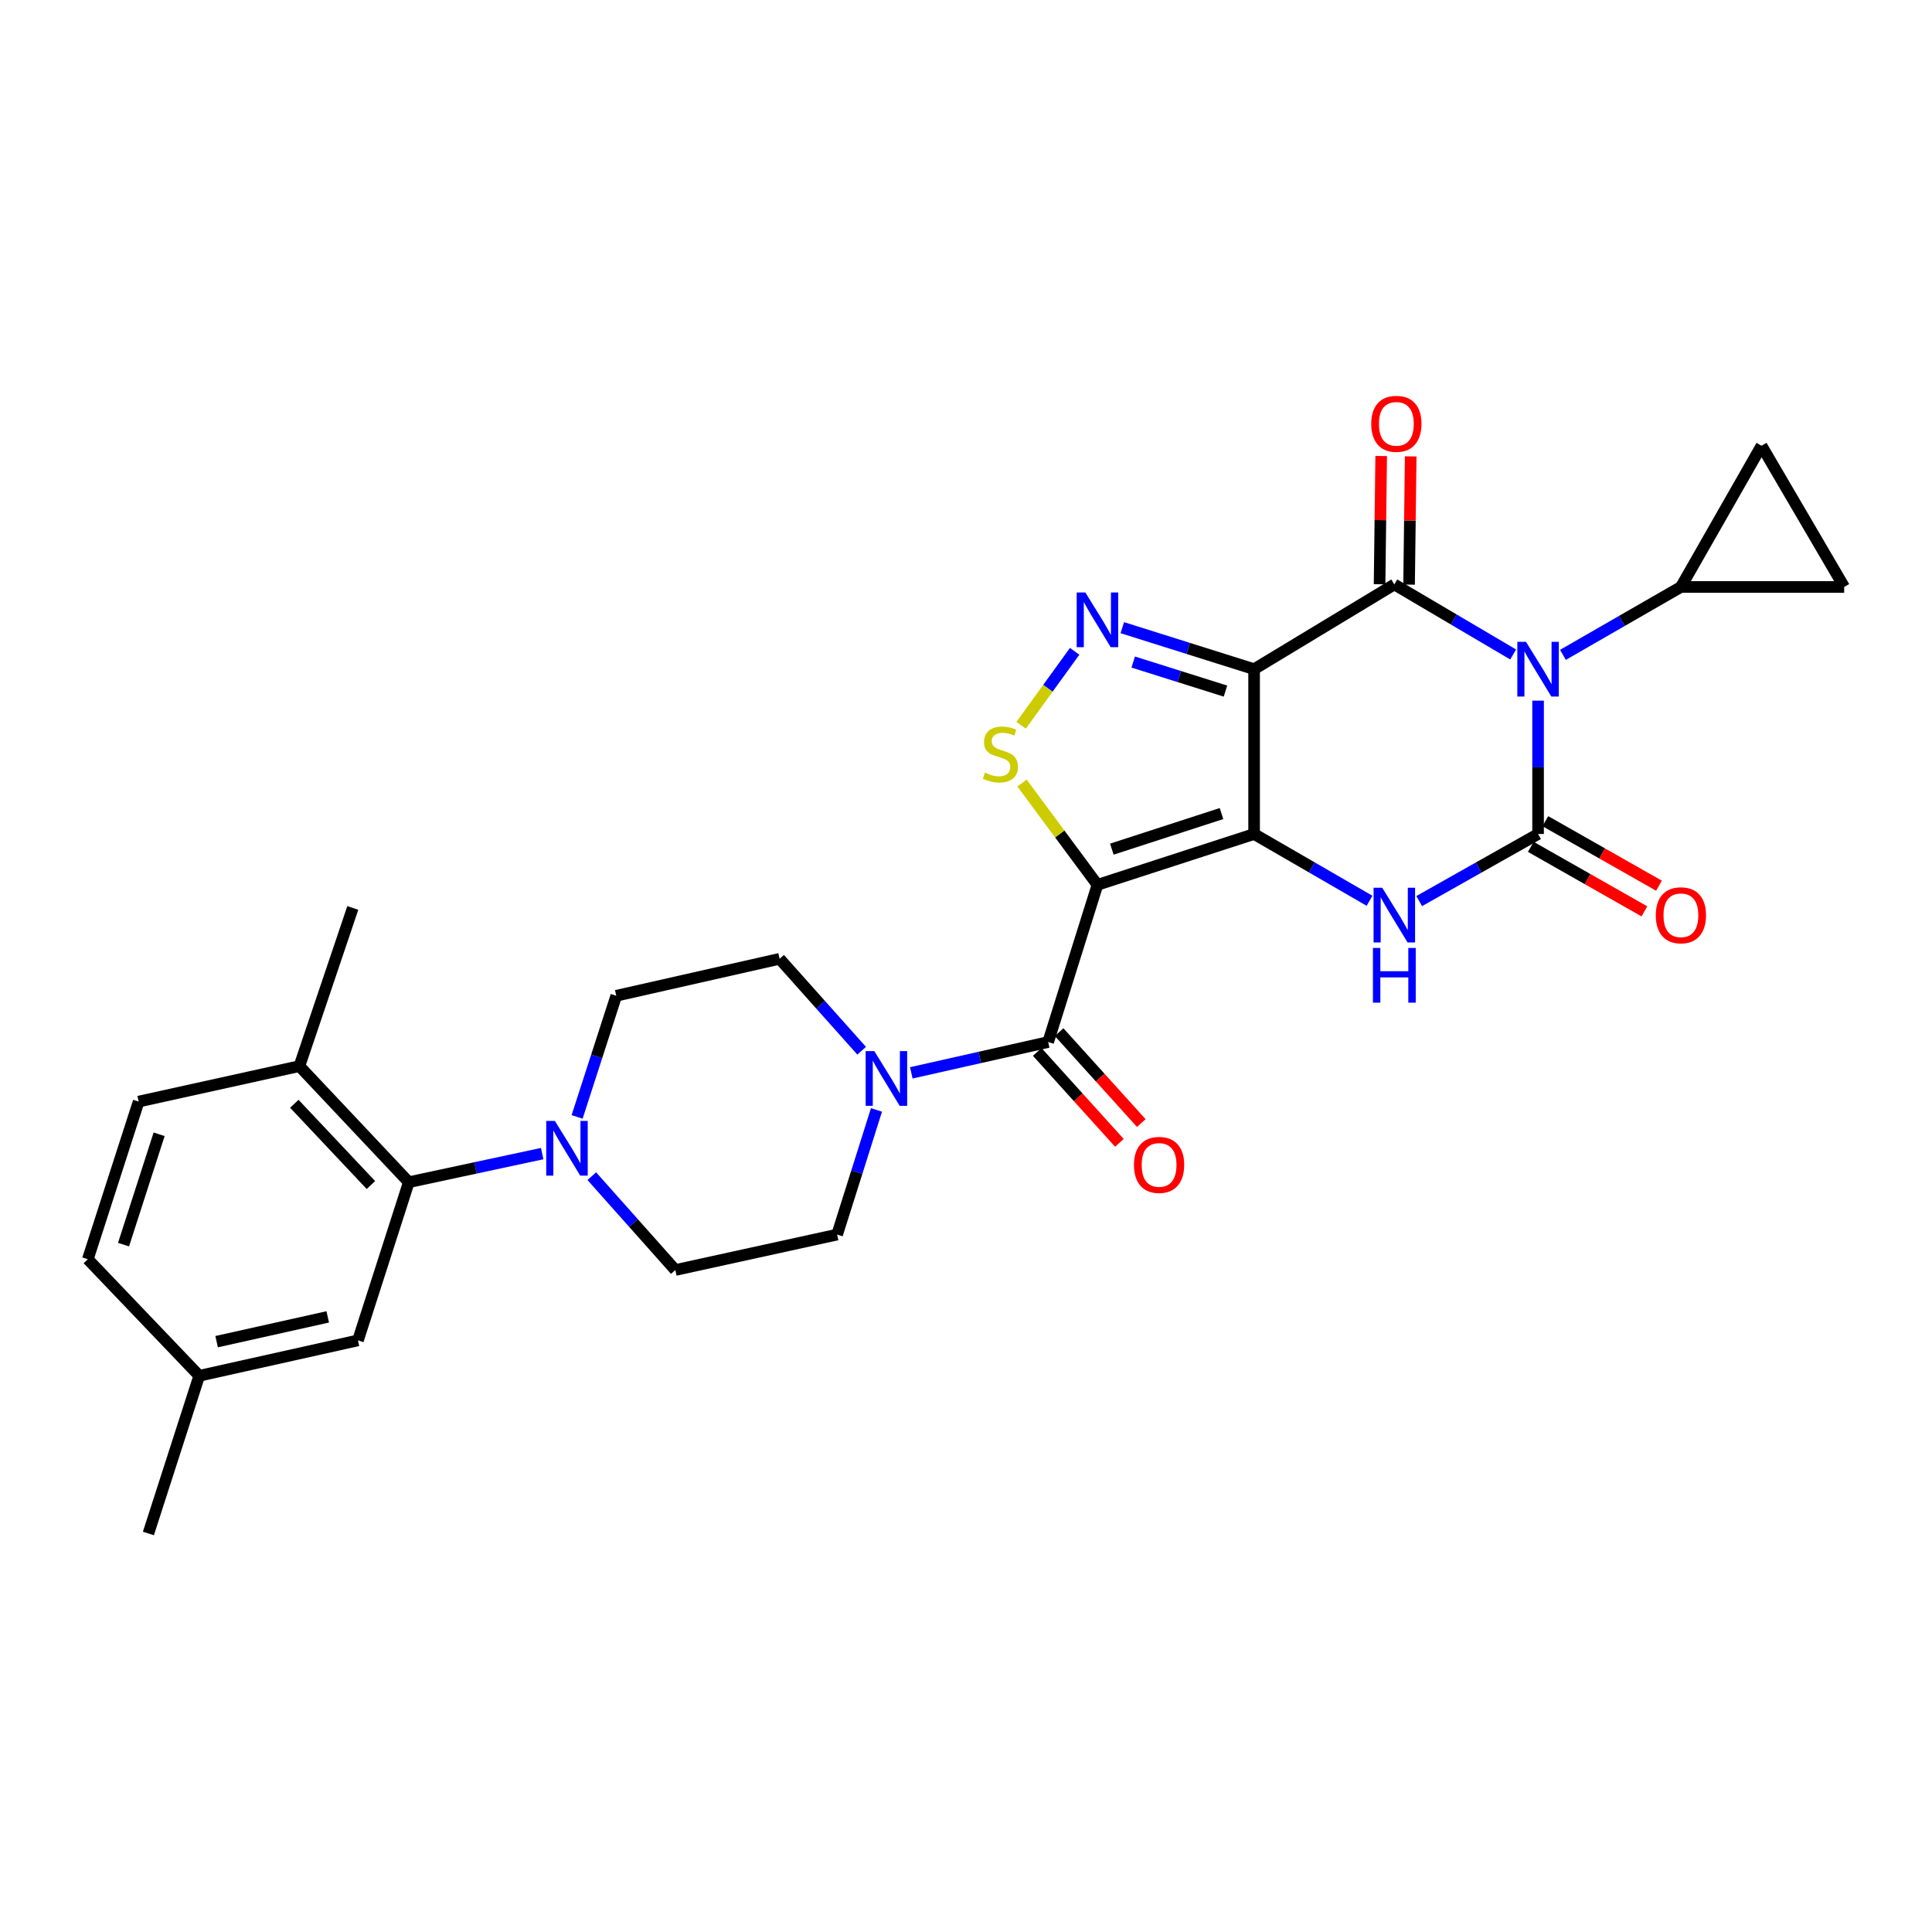 <?xml version='1.0' encoding='iso-8859-1'?>
<svg version='1.1' baseProfile='full'
              xmlns='http://www.w3.org/2000/svg'
                      xmlns:rdkit='http://www.rdkit.org/xml'
                      xmlns:xlink='http://www.w3.org/1999/xlink'
                  xml:space='preserve'
width='1000px' height='1000px' viewBox='0 0 1000 1000'>
<!-- END OF HEADER -->
<rect style='opacity:1.0;fill:#FFFFFF;stroke:none' width='1000' height='1000' x='0' y='0'> </rect>
<path class='bond-0' d='M 649.122,431.681 L 649.122,346.363' style='fill:none;fill-rule:evenodd;stroke:#000000;stroke-width:6px;stroke-linecap:butt;stroke-linejoin:miter;stroke-opacity:1' />
<path class='bond-2' d='M 649.122,431.681 L 568.039,457.99' style='fill:none;fill-rule:evenodd;stroke:#000000;stroke-width:6px;stroke-linecap:butt;stroke-linejoin:miter;stroke-opacity:1' />
<path class='bond-2' d='M 632.245,421.097 L 575.487,439.513' style='fill:none;fill-rule:evenodd;stroke:#000000;stroke-width:6px;stroke-linecap:butt;stroke-linejoin:miter;stroke-opacity:1' />
<path class='bond-5' d='M 649.122,431.681 L 678.993,448.96' style='fill:none;fill-rule:evenodd;stroke:#000000;stroke-width:6px;stroke-linecap:butt;stroke-linejoin:miter;stroke-opacity:1' />
<path class='bond-5' d='M 678.993,448.96 L 708.865,466.24' style='fill:none;fill-rule:evenodd;stroke:#0000FF;stroke-width:6px;stroke-linecap:butt;stroke-linejoin:miter;stroke-opacity:1' />
<path class='bond-3' d='M 649.122,346.363 L 721.701,302.503' style='fill:none;fill-rule:evenodd;stroke:#000000;stroke-width:6px;stroke-linecap:butt;stroke-linejoin:miter;stroke-opacity:1' />
<path class='bond-6' d='M 649.122,346.363 L 615.013,335.62' style='fill:none;fill-rule:evenodd;stroke:#000000;stroke-width:6px;stroke-linecap:butt;stroke-linejoin:miter;stroke-opacity:1' />
<path class='bond-6' d='M 615.013,335.62 L 580.904,324.878' style='fill:none;fill-rule:evenodd;stroke:#0000FF;stroke-width:6px;stroke-linecap:butt;stroke-linejoin:miter;stroke-opacity:1' />
<path class='bond-6' d='M 634.3,357.711 L 610.424,350.191' style='fill:none;fill-rule:evenodd;stroke:#000000;stroke-width:6px;stroke-linecap:butt;stroke-linejoin:miter;stroke-opacity:1' />
<path class='bond-6' d='M 610.424,350.191 L 586.548,342.671' style='fill:none;fill-rule:evenodd;stroke:#0000FF;stroke-width:6px;stroke-linecap:butt;stroke-linejoin:miter;stroke-opacity:1' />
<path class='bond-1' d='M 796.105,362.656 L 796.105,397.168' style='fill:none;fill-rule:evenodd;stroke:#0000FF;stroke-width:6px;stroke-linecap:butt;stroke-linejoin:miter;stroke-opacity:1' />
<path class='bond-1' d='M 796.105,397.168 L 796.105,431.681' style='fill:none;fill-rule:evenodd;stroke:#000000;stroke-width:6px;stroke-linecap:butt;stroke-linejoin:miter;stroke-opacity:1' />
<path class='bond-9' d='M 808.978,338.954 L 839.506,321.382' style='fill:none;fill-rule:evenodd;stroke:#0000FF;stroke-width:6px;stroke-linecap:butt;stroke-linejoin:miter;stroke-opacity:1' />
<path class='bond-9' d='M 839.506,321.382 L 870.034,303.81' style='fill:none;fill-rule:evenodd;stroke:#000000;stroke-width:6px;stroke-linecap:butt;stroke-linejoin:miter;stroke-opacity:1' />
<path class='bond-30' d='M 783.206,338.759 L 752.453,320.631' style='fill:none;fill-rule:evenodd;stroke:#0000FF;stroke-width:6px;stroke-linecap:butt;stroke-linejoin:miter;stroke-opacity:1' />
<path class='bond-30' d='M 752.453,320.631 L 721.701,302.503' style='fill:none;fill-rule:evenodd;stroke:#000000;stroke-width:6px;stroke-linecap:butt;stroke-linejoin:miter;stroke-opacity:1' />
<path class='bond-7' d='M 568.039,457.99 L 548.521,431.648' style='fill:none;fill-rule:evenodd;stroke:#000000;stroke-width:6px;stroke-linecap:butt;stroke-linejoin:miter;stroke-opacity:1' />
<path class='bond-7' d='M 548.521,431.648 L 529.003,405.307' style='fill:none;fill-rule:evenodd;stroke:#CCCC00;stroke-width:6px;stroke-linecap:butt;stroke-linejoin:miter;stroke-opacity:1' />
<path class='bond-8' d='M 568.039,457.99 L 542.527,539.353' style='fill:none;fill-rule:evenodd;stroke:#000000;stroke-width:6px;stroke-linecap:butt;stroke-linejoin:miter;stroke-opacity:1' />
<path class='bond-16' d='M 729.339,302.6 L 729.758,269.413' style='fill:none;fill-rule:evenodd;stroke:#000000;stroke-width:6px;stroke-linecap:butt;stroke-linejoin:miter;stroke-opacity:1' />
<path class='bond-16' d='M 729.758,269.413 L 730.178,236.227' style='fill:none;fill-rule:evenodd;stroke:#FF0000;stroke-width:6px;stroke-linecap:butt;stroke-linejoin:miter;stroke-opacity:1' />
<path class='bond-16' d='M 714.064,302.406 L 714.483,269.22' style='fill:none;fill-rule:evenodd;stroke:#000000;stroke-width:6px;stroke-linecap:butt;stroke-linejoin:miter;stroke-opacity:1' />
<path class='bond-16' d='M 714.483,269.22 L 714.903,236.034' style='fill:none;fill-rule:evenodd;stroke:#FF0000;stroke-width:6px;stroke-linecap:butt;stroke-linejoin:miter;stroke-opacity:1' />
<path class='bond-4' d='M 796.105,431.681 L 765.341,449.04' style='fill:none;fill-rule:evenodd;stroke:#000000;stroke-width:6px;stroke-linecap:butt;stroke-linejoin:miter;stroke-opacity:1' />
<path class='bond-4' d='M 765.341,449.04 L 734.577,466.4' style='fill:none;fill-rule:evenodd;stroke:#0000FF;stroke-width:6px;stroke-linecap:butt;stroke-linejoin:miter;stroke-opacity:1' />
<path class='bond-15' d='M 792.333,438.323 L 821.735,455.02' style='fill:none;fill-rule:evenodd;stroke:#000000;stroke-width:6px;stroke-linecap:butt;stroke-linejoin:miter;stroke-opacity:1' />
<path class='bond-15' d='M 821.735,455.02 L 851.136,471.717' style='fill:none;fill-rule:evenodd;stroke:#FF0000;stroke-width:6px;stroke-linecap:butt;stroke-linejoin:miter;stroke-opacity:1' />
<path class='bond-15' d='M 799.877,425.039 L 829.279,441.736' style='fill:none;fill-rule:evenodd;stroke:#000000;stroke-width:6px;stroke-linecap:butt;stroke-linejoin:miter;stroke-opacity:1' />
<path class='bond-15' d='M 829.279,441.736 L 858.68,458.433' style='fill:none;fill-rule:evenodd;stroke:#FF0000;stroke-width:6px;stroke-linecap:butt;stroke-linejoin:miter;stroke-opacity:1' />
<path class='bond-29' d='M 556.238,337.127 L 542.385,356.264' style='fill:none;fill-rule:evenodd;stroke:#0000FF;stroke-width:6px;stroke-linecap:butt;stroke-linejoin:miter;stroke-opacity:1' />
<path class='bond-29' d='M 542.385,356.264 L 528.532,375.4' style='fill:none;fill-rule:evenodd;stroke:#CCCC00;stroke-width:6px;stroke-linecap:butt;stroke-linejoin:miter;stroke-opacity:1' />
<path class='bond-10' d='M 542.527,539.353 L 507.109,547.331' style='fill:none;fill-rule:evenodd;stroke:#000000;stroke-width:6px;stroke-linecap:butt;stroke-linejoin:miter;stroke-opacity:1' />
<path class='bond-10' d='M 507.109,547.331 L 471.69,555.308' style='fill:none;fill-rule:evenodd;stroke:#0000FF;stroke-width:6px;stroke-linecap:butt;stroke-linejoin:miter;stroke-opacity:1' />
<path class='bond-17' d='M 536.861,544.475 L 558.129,568.006' style='fill:none;fill-rule:evenodd;stroke:#000000;stroke-width:6px;stroke-linecap:butt;stroke-linejoin:miter;stroke-opacity:1' />
<path class='bond-17' d='M 558.129,568.006 L 579.397,591.538' style='fill:none;fill-rule:evenodd;stroke:#FF0000;stroke-width:6px;stroke-linecap:butt;stroke-linejoin:miter;stroke-opacity:1' />
<path class='bond-17' d='M 548.194,534.232 L 569.462,557.763' style='fill:none;fill-rule:evenodd;stroke:#000000;stroke-width:6px;stroke-linecap:butt;stroke-linejoin:miter;stroke-opacity:1' />
<path class='bond-17' d='M 569.462,557.763 L 590.73,581.295' style='fill:none;fill-rule:evenodd;stroke:#FF0000;stroke-width:6px;stroke-linecap:butt;stroke-linejoin:miter;stroke-opacity:1' />
<path class='bond-13' d='M 870.034,303.81 L 954.545,303.81' style='fill:none;fill-rule:evenodd;stroke:#000000;stroke-width:6px;stroke-linecap:butt;stroke-linejoin:miter;stroke-opacity:1' />
<path class='bond-14' d='M 870.034,303.81 L 911.763,230.713' style='fill:none;fill-rule:evenodd;stroke:#000000;stroke-width:6px;stroke-linecap:butt;stroke-linejoin:miter;stroke-opacity:1' />
<path class='bond-19' d='M 445.99,543.855 L 424.756,520.069' style='fill:none;fill-rule:evenodd;stroke:#0000FF;stroke-width:6px;stroke-linecap:butt;stroke-linejoin:miter;stroke-opacity:1' />
<path class='bond-19' d='M 424.756,520.069 L 403.522,496.282' style='fill:none;fill-rule:evenodd;stroke:#000000;stroke-width:6px;stroke-linecap:butt;stroke-linejoin:miter;stroke-opacity:1' />
<path class='bond-20' d='M 453.666,574.489 L 443.48,606.751' style='fill:none;fill-rule:evenodd;stroke:#0000FF;stroke-width:6px;stroke-linecap:butt;stroke-linejoin:miter;stroke-opacity:1' />
<path class='bond-20' d='M 443.48,606.751 L 433.294,639.014' style='fill:none;fill-rule:evenodd;stroke:#000000;stroke-width:6px;stroke-linecap:butt;stroke-linejoin:miter;stroke-opacity:1' />
<path class='bond-11' d='M 306.314,608.785 L 327.93,633.074' style='fill:none;fill-rule:evenodd;stroke:#0000FF;stroke-width:6px;stroke-linecap:butt;stroke-linejoin:miter;stroke-opacity:1' />
<path class='bond-11' d='M 327.93,633.074 L 349.546,657.362' style='fill:none;fill-rule:evenodd;stroke:#000000;stroke-width:6px;stroke-linecap:butt;stroke-linejoin:miter;stroke-opacity:1' />
<path class='bond-12' d='M 280.631,597.1 L 246.112,604.503' style='fill:none;fill-rule:evenodd;stroke:#0000FF;stroke-width:6px;stroke-linecap:butt;stroke-linejoin:miter;stroke-opacity:1' />
<path class='bond-12' d='M 246.112,604.503 L 211.592,611.907' style='fill:none;fill-rule:evenodd;stroke:#000000;stroke-width:6px;stroke-linecap:butt;stroke-linejoin:miter;stroke-opacity:1' />
<path class='bond-32' d='M 298.711,578.114 L 308.844,546.758' style='fill:none;fill-rule:evenodd;stroke:#0000FF;stroke-width:6px;stroke-linecap:butt;stroke-linejoin:miter;stroke-opacity:1' />
<path class='bond-32' d='M 308.844,546.758 L 318.976,515.403' style='fill:none;fill-rule:evenodd;stroke:#000000;stroke-width:6px;stroke-linecap:butt;stroke-linejoin:miter;stroke-opacity:1' />
<path class='bond-18' d='M 211.592,611.907 L 154.968,551.82' style='fill:none;fill-rule:evenodd;stroke:#000000;stroke-width:6px;stroke-linecap:butt;stroke-linejoin:miter;stroke-opacity:1' />
<path class='bond-18' d='M 191.981,613.371 L 152.345,571.31' style='fill:none;fill-rule:evenodd;stroke:#000000;stroke-width:6px;stroke-linecap:butt;stroke-linejoin:miter;stroke-opacity:1' />
<path class='bond-23' d='M 211.592,611.907 L 185.283,693.779' style='fill:none;fill-rule:evenodd;stroke:#000000;stroke-width:6px;stroke-linecap:butt;stroke-linejoin:miter;stroke-opacity:1' />
<path class='bond-31' d='M 954.545,303.81 L 911.763,230.713' style='fill:none;fill-rule:evenodd;stroke:#000000;stroke-width:6px;stroke-linecap:butt;stroke-linejoin:miter;stroke-opacity:1' />
<path class='bond-24' d='M 154.968,551.82 L 71.764,570.177' style='fill:none;fill-rule:evenodd;stroke:#000000;stroke-width:6px;stroke-linecap:butt;stroke-linejoin:miter;stroke-opacity:1' />
<path class='bond-27' d='M 154.968,551.82 L 182.61,469.948' style='fill:none;fill-rule:evenodd;stroke:#000000;stroke-width:6px;stroke-linecap:butt;stroke-linejoin:miter;stroke-opacity:1' />
<path class='bond-21' d='M 403.522,496.282 L 318.976,515.403' style='fill:none;fill-rule:evenodd;stroke:#000000;stroke-width:6px;stroke-linecap:butt;stroke-linejoin:miter;stroke-opacity:1' />
<path class='bond-22' d='M 433.294,639.014 L 349.546,657.362' style='fill:none;fill-rule:evenodd;stroke:#000000;stroke-width:6px;stroke-linecap:butt;stroke-linejoin:miter;stroke-opacity:1' />
<path class='bond-25' d='M 185.283,693.779 L 103.122,712.102' style='fill:none;fill-rule:evenodd;stroke:#000000;stroke-width:6px;stroke-linecap:butt;stroke-linejoin:miter;stroke-opacity:1' />
<path class='bond-25' d='M 169.634,681.618 L 112.121,694.444' style='fill:none;fill-rule:evenodd;stroke:#000000;stroke-width:6px;stroke-linecap:butt;stroke-linejoin:miter;stroke-opacity:1' />
<path class='bond-33' d='M 71.764,570.177 L 45.455,651.769' style='fill:none;fill-rule:evenodd;stroke:#000000;stroke-width:6px;stroke-linecap:butt;stroke-linejoin:miter;stroke-opacity:1' />
<path class='bond-33' d='M 82.356,587.104 L 63.94,644.219' style='fill:none;fill-rule:evenodd;stroke:#000000;stroke-width:6px;stroke-linecap:butt;stroke-linejoin:miter;stroke-opacity:1' />
<path class='bond-26' d='M 103.122,712.102 L 45.455,651.769' style='fill:none;fill-rule:evenodd;stroke:#000000;stroke-width:6px;stroke-linecap:butt;stroke-linejoin:miter;stroke-opacity:1' />
<path class='bond-28' d='M 103.122,712.102 L 76.813,793.728' style='fill:none;fill-rule:evenodd;stroke:#000000;stroke-width:6px;stroke-linecap:butt;stroke-linejoin:miter;stroke-opacity:1' />
<path  class='atom-2' d='M 789.845 332.203
L 799.125 347.203
Q 800.045 348.683, 801.525 351.363
Q 803.005 354.043, 803.085 354.203
L 803.085 332.203
L 806.845 332.203
L 806.845 360.523
L 802.965 360.523
L 793.005 344.123
Q 791.845 342.203, 790.605 340.003
Q 789.405 337.803, 789.045 337.123
L 789.045 360.523
L 785.365 360.523
L 785.365 332.203
L 789.845 332.203
' fill='#0000FF'/>
<path  class='atom-6' d='M 715.441 459.505
L 724.721 474.505
Q 725.641 475.985, 727.121 478.665
Q 728.601 481.345, 728.681 481.505
L 728.681 459.505
L 732.441 459.505
L 732.441 487.825
L 728.561 487.825
L 718.601 471.425
Q 717.441 469.505, 716.201 467.305
Q 715.001 465.105, 714.641 464.425
L 714.641 487.825
L 710.961 487.825
L 710.961 459.505
L 715.441 459.505
' fill='#0000FF'/>
<path  class='atom-6' d='M 710.621 490.657
L 714.461 490.657
L 714.461 502.697
L 728.941 502.697
L 728.941 490.657
L 732.781 490.657
L 732.781 518.977
L 728.941 518.977
L 728.941 505.897
L 714.461 505.897
L 714.461 518.977
L 710.621 518.977
L 710.621 490.657
' fill='#0000FF'/>
<path  class='atom-7' d='M 561.779 306.666
L 571.059 321.666
Q 571.979 323.146, 573.459 325.826
Q 574.939 328.506, 575.019 328.666
L 575.019 306.666
L 578.779 306.666
L 578.779 334.986
L 574.899 334.986
L 564.939 318.586
Q 563.779 316.666, 562.539 314.466
Q 561.339 312.266, 560.979 311.586
L 560.979 334.986
L 557.299 334.986
L 557.299 306.666
L 561.779 306.666
' fill='#0000FF'/>
<path  class='atom-8' d='M 509.814 399.926
Q 510.134 400.046, 511.454 400.606
Q 512.774 401.166, 514.214 401.526
Q 515.694 401.846, 517.134 401.846
Q 519.814 401.846, 521.374 400.566
Q 522.934 399.246, 522.934 396.966
Q 522.934 395.406, 522.134 394.446
Q 521.374 393.486, 520.174 392.966
Q 518.974 392.446, 516.974 391.846
Q 514.454 391.086, 512.934 390.366
Q 511.454 389.646, 510.374 388.126
Q 509.334 386.606, 509.334 384.046
Q 509.334 380.486, 511.734 378.286
Q 514.174 376.086, 518.974 376.086
Q 522.254 376.086, 525.974 377.646
L 525.054 380.726
Q 521.654 379.326, 519.094 379.326
Q 516.334 379.326, 514.814 380.486
Q 513.294 381.606, 513.334 383.566
Q 513.334 385.086, 514.094 386.006
Q 514.894 386.926, 516.014 387.446
Q 517.174 387.966, 519.094 388.566
Q 521.654 389.366, 523.174 390.166
Q 524.694 390.966, 525.774 392.606
Q 526.894 394.206, 526.894 396.966
Q 526.894 400.886, 524.254 403.006
Q 521.654 405.086, 517.294 405.086
Q 514.774 405.086, 512.854 404.526
Q 510.974 404.006, 508.734 403.086
L 509.814 399.926
' fill='#CCCC00'/>
<path  class='atom-11' d='M 452.545 544.051
L 461.825 559.051
Q 462.745 560.531, 464.225 563.211
Q 465.705 565.891, 465.785 566.051
L 465.785 544.051
L 469.545 544.051
L 469.545 572.371
L 465.665 572.371
L 455.705 555.971
Q 454.545 554.051, 453.305 551.851
Q 452.105 549.651, 451.745 548.971
L 451.745 572.371
L 448.065 572.371
L 448.065 544.051
L 452.545 544.051
' fill='#0000FF'/>
<path  class='atom-12' d='M 287.205 580.188
L 296.485 595.188
Q 297.405 596.668, 298.885 599.348
Q 300.365 602.028, 300.445 602.188
L 300.445 580.188
L 304.205 580.188
L 304.205 608.508
L 300.325 608.508
L 290.365 592.108
Q 289.205 590.188, 287.965 587.988
Q 286.765 585.788, 286.405 585.108
L 286.405 608.508
L 282.725 608.508
L 282.725 580.188
L 287.205 580.188
' fill='#0000FF'/>
<path  class='atom-16' d='M 857.034 473.745
Q 857.034 466.945, 860.394 463.145
Q 863.754 459.345, 870.034 459.345
Q 876.314 459.345, 879.674 463.145
Q 883.034 466.945, 883.034 473.745
Q 883.034 480.625, 879.634 484.545
Q 876.234 488.425, 870.034 488.425
Q 863.794 488.425, 860.394 484.545
Q 857.034 480.665, 857.034 473.745
M 870.034 485.225
Q 874.354 485.225, 876.674 482.345
Q 879.034 479.425, 879.034 473.745
Q 879.034 468.185, 876.674 465.385
Q 874.354 462.545, 870.034 462.545
Q 865.714 462.545, 863.354 465.345
Q 861.034 468.145, 861.034 473.745
Q 861.034 479.465, 863.354 482.345
Q 865.714 485.225, 870.034 485.225
' fill='#FF0000'/>
<path  class='atom-17' d='M 709.753 219.37
Q 709.753 212.57, 713.113 208.77
Q 716.473 204.97, 722.753 204.97
Q 729.033 204.97, 732.393 208.77
Q 735.753 212.57, 735.753 219.37
Q 735.753 226.25, 732.353 230.17
Q 728.953 234.05, 722.753 234.05
Q 716.513 234.05, 713.113 230.17
Q 709.753 226.29, 709.753 219.37
M 722.753 230.85
Q 727.073 230.85, 729.393 227.97
Q 731.753 225.05, 731.753 219.37
Q 731.753 213.81, 729.393 211.01
Q 727.073 208.17, 722.753 208.17
Q 718.433 208.17, 716.073 210.97
Q 713.753 213.77, 713.753 219.37
Q 713.753 225.09, 716.073 227.97
Q 718.433 230.85, 722.753 230.85
' fill='#FF0000'/>
<path  class='atom-18' d='M 586.941 602.957
Q 586.941 596.157, 590.301 592.357
Q 593.661 588.557, 599.941 588.557
Q 606.221 588.557, 609.581 592.357
Q 612.941 596.157, 612.941 602.957
Q 612.941 609.837, 609.541 613.757
Q 606.141 617.637, 599.941 617.637
Q 593.701 617.637, 590.301 613.757
Q 586.941 609.877, 586.941 602.957
M 599.941 614.437
Q 604.261 614.437, 606.581 611.557
Q 608.941 608.637, 608.941 602.957
Q 608.941 597.397, 606.581 594.597
Q 604.261 591.757, 599.941 591.757
Q 595.621 591.757, 593.261 594.557
Q 590.941 597.357, 590.941 602.957
Q 590.941 608.677, 593.261 611.557
Q 595.621 614.437, 599.941 614.437
' fill='#FF0000'/>
</svg>
